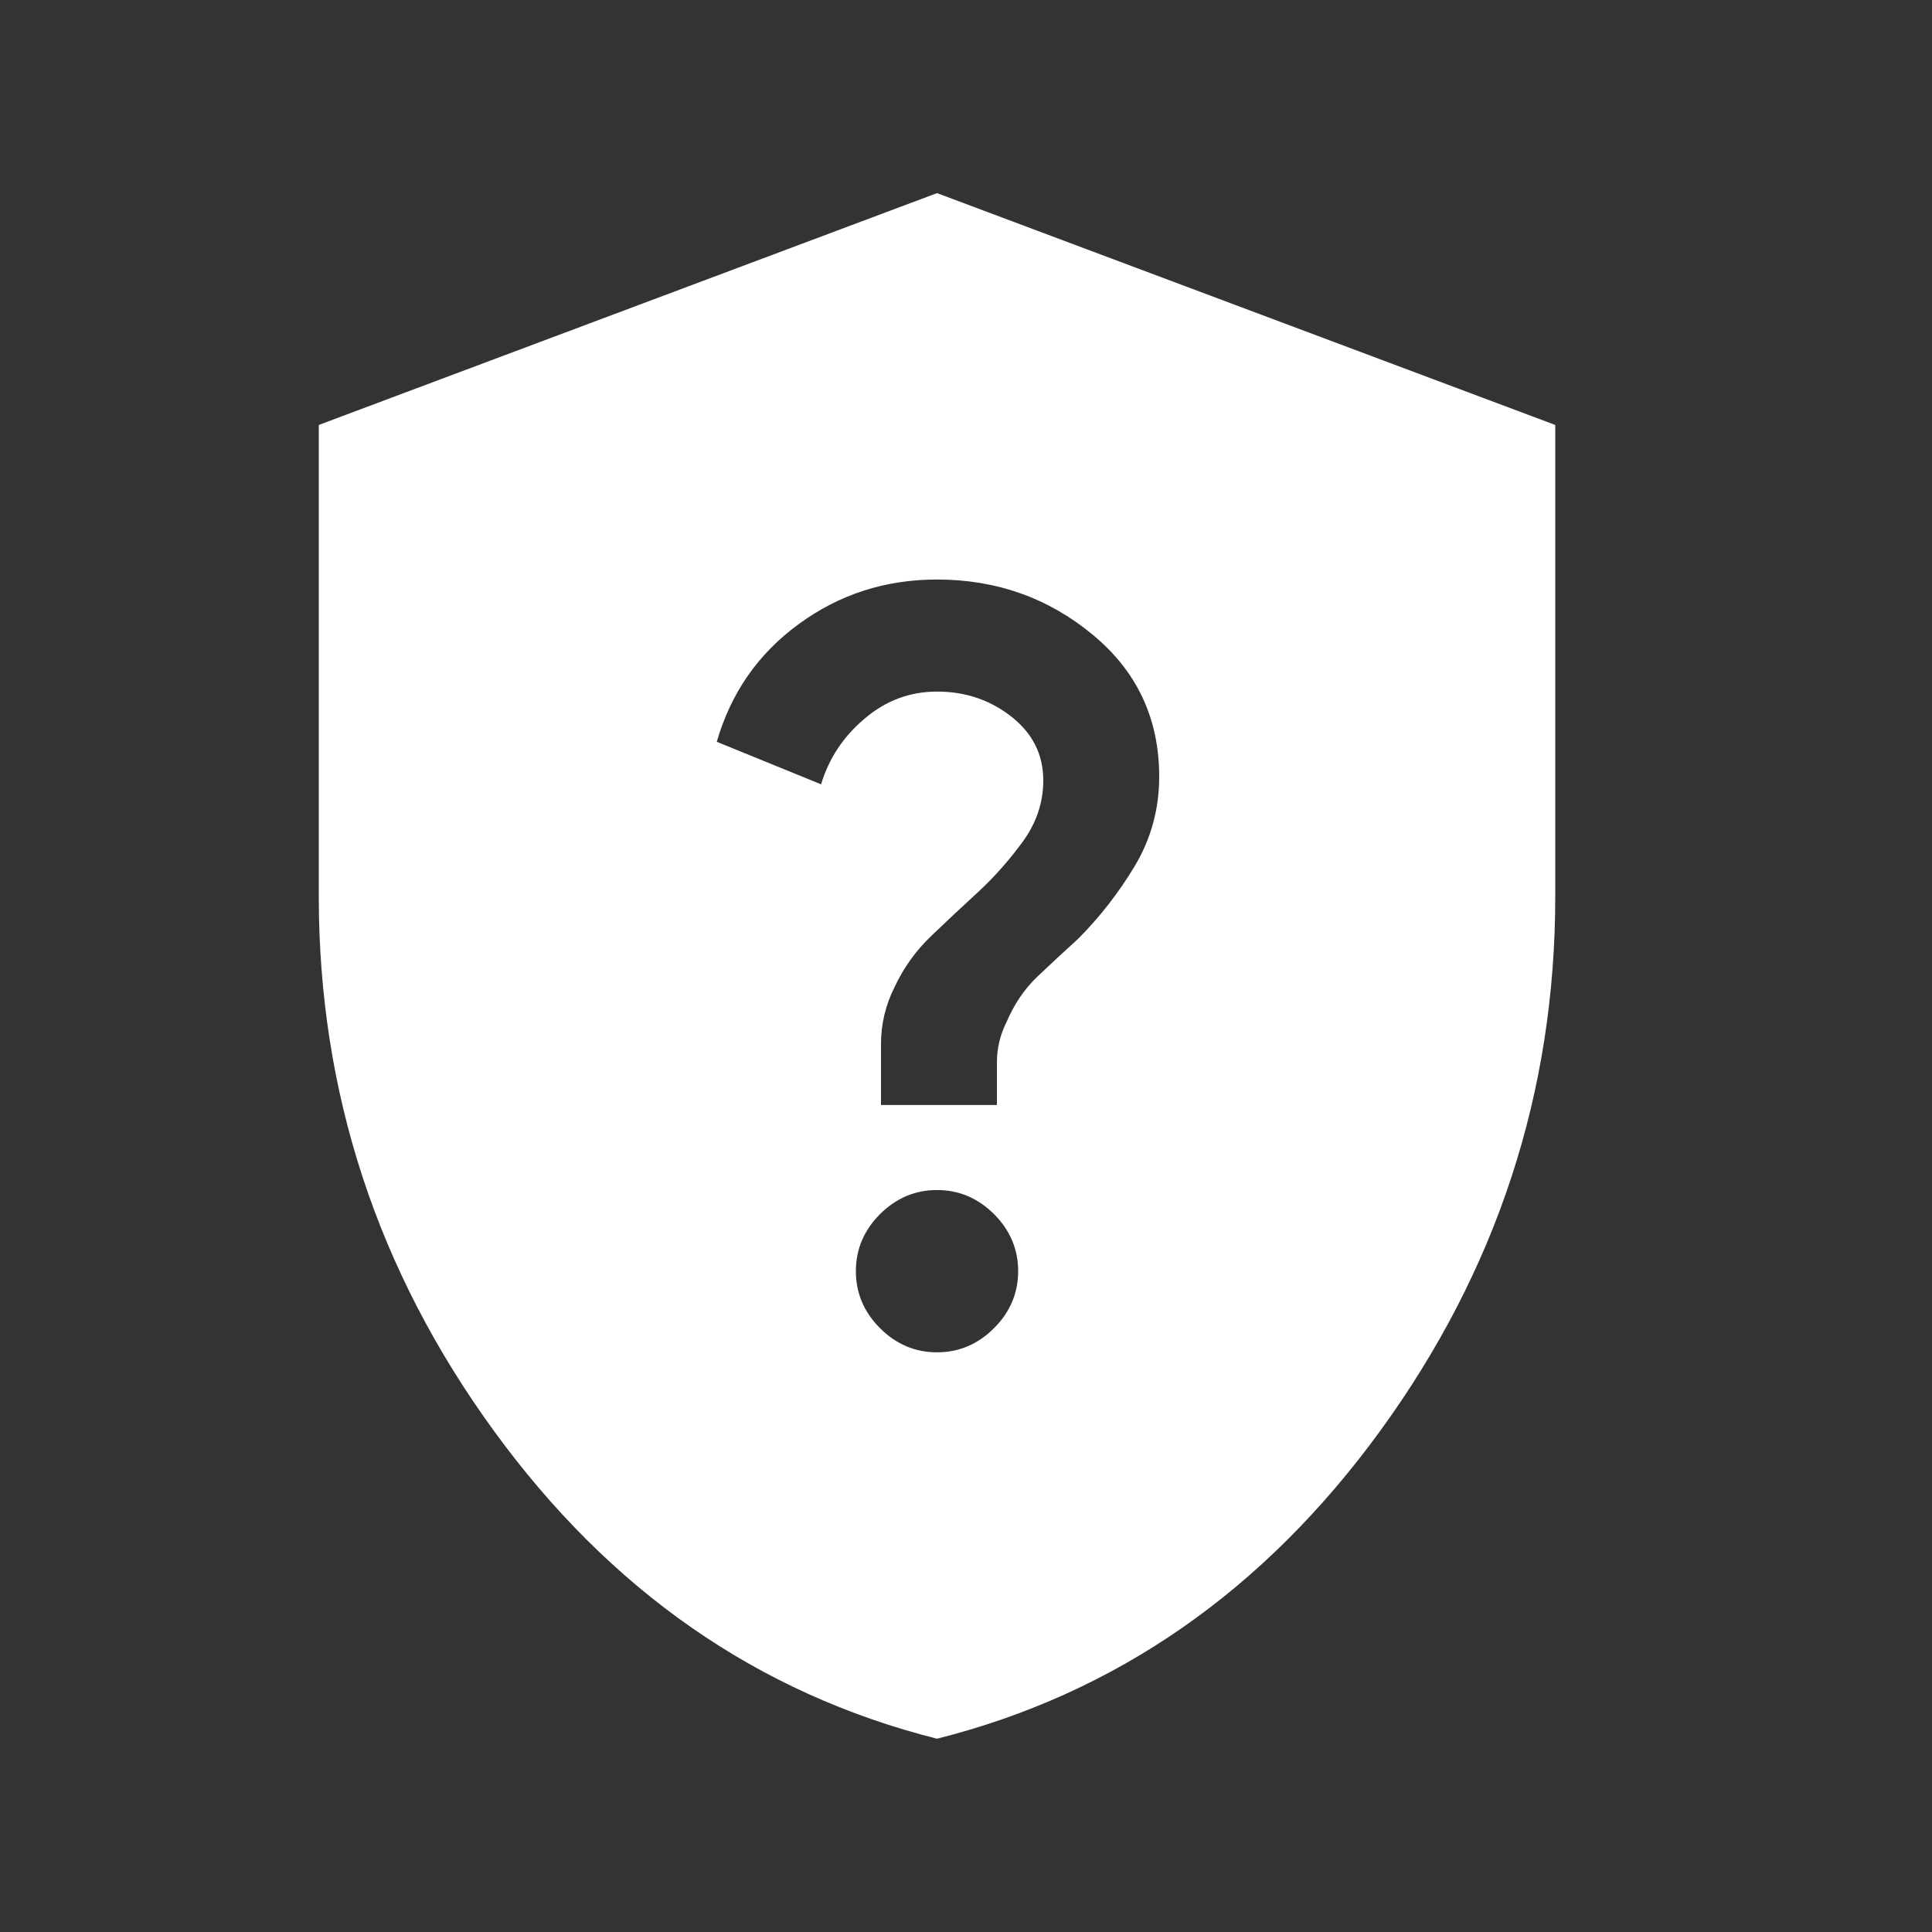 <svg width="25" height="25" viewBox="0 0 25 25" fill="none" xmlns="http://www.w3.org/2000/svg">
<rect x="0" y="0" width="25" height="25" fill="#333333" stroke="none"/>
<mask id="mask0_13_683" style="mask-type:alpha" maskUnits="userSpaceOnUse" x="0" y="0" width="25" height="25">
<rect x="0.125" y="0.499" width="24" height="24" fill="#D9D9D9"/>
</mask>
<g mask="url(#mask0_13_683)">
<path d="M12.125 22.499C9.808 21.915 7.896 20.586 6.388 18.511C4.879 16.436 4.125 14.132 4.125 11.599V5.499L12.125 2.499L20.125 5.499V11.599C20.125 14.132 19.371 16.436 17.863 18.511C16.354 20.586 14.442 21.915 12.125 22.499ZM12.125 17.499C12.408 17.499 12.654 17.395 12.863 17.186C13.071 16.978 13.175 16.732 13.175 16.449C13.175 16.165 13.071 15.92 12.863 15.711C12.654 15.503 12.408 15.399 12.125 15.399C11.842 15.399 11.596 15.503 11.387 15.711C11.179 15.92 11.075 16.165 11.075 16.449C11.075 16.732 11.179 16.978 11.387 17.186C11.596 17.395 11.842 17.499 12.125 17.499ZM11.4 14.299H12.9V13.749C12.9 13.565 12.942 13.39 13.025 13.224C13.125 12.99 13.258 12.795 13.425 12.636C13.592 12.478 13.767 12.315 13.95 12.149C14.233 11.865 14.479 11.549 14.688 11.199C14.896 10.849 15 10.465 15 10.049C15 9.299 14.713 8.686 14.137 8.211C13.562 7.736 12.892 7.499 12.125 7.499C11.458 7.499 10.863 7.69 10.338 8.074C9.812 8.457 9.458 8.965 9.275 9.599L10.625 10.149C10.725 9.815 10.912 9.532 11.188 9.299C11.463 9.065 11.775 8.949 12.125 8.949C12.492 8.949 12.812 9.057 13.088 9.274C13.363 9.49 13.5 9.765 13.5 10.099C13.5 10.382 13.412 10.645 13.238 10.886C13.062 11.128 12.867 11.349 12.65 11.549C12.45 11.732 12.25 11.92 12.05 12.111C11.85 12.303 11.692 12.524 11.575 12.774C11.458 13.007 11.4 13.253 11.4 13.511V14.299Z" fill="white"/>
</g>
</svg>
